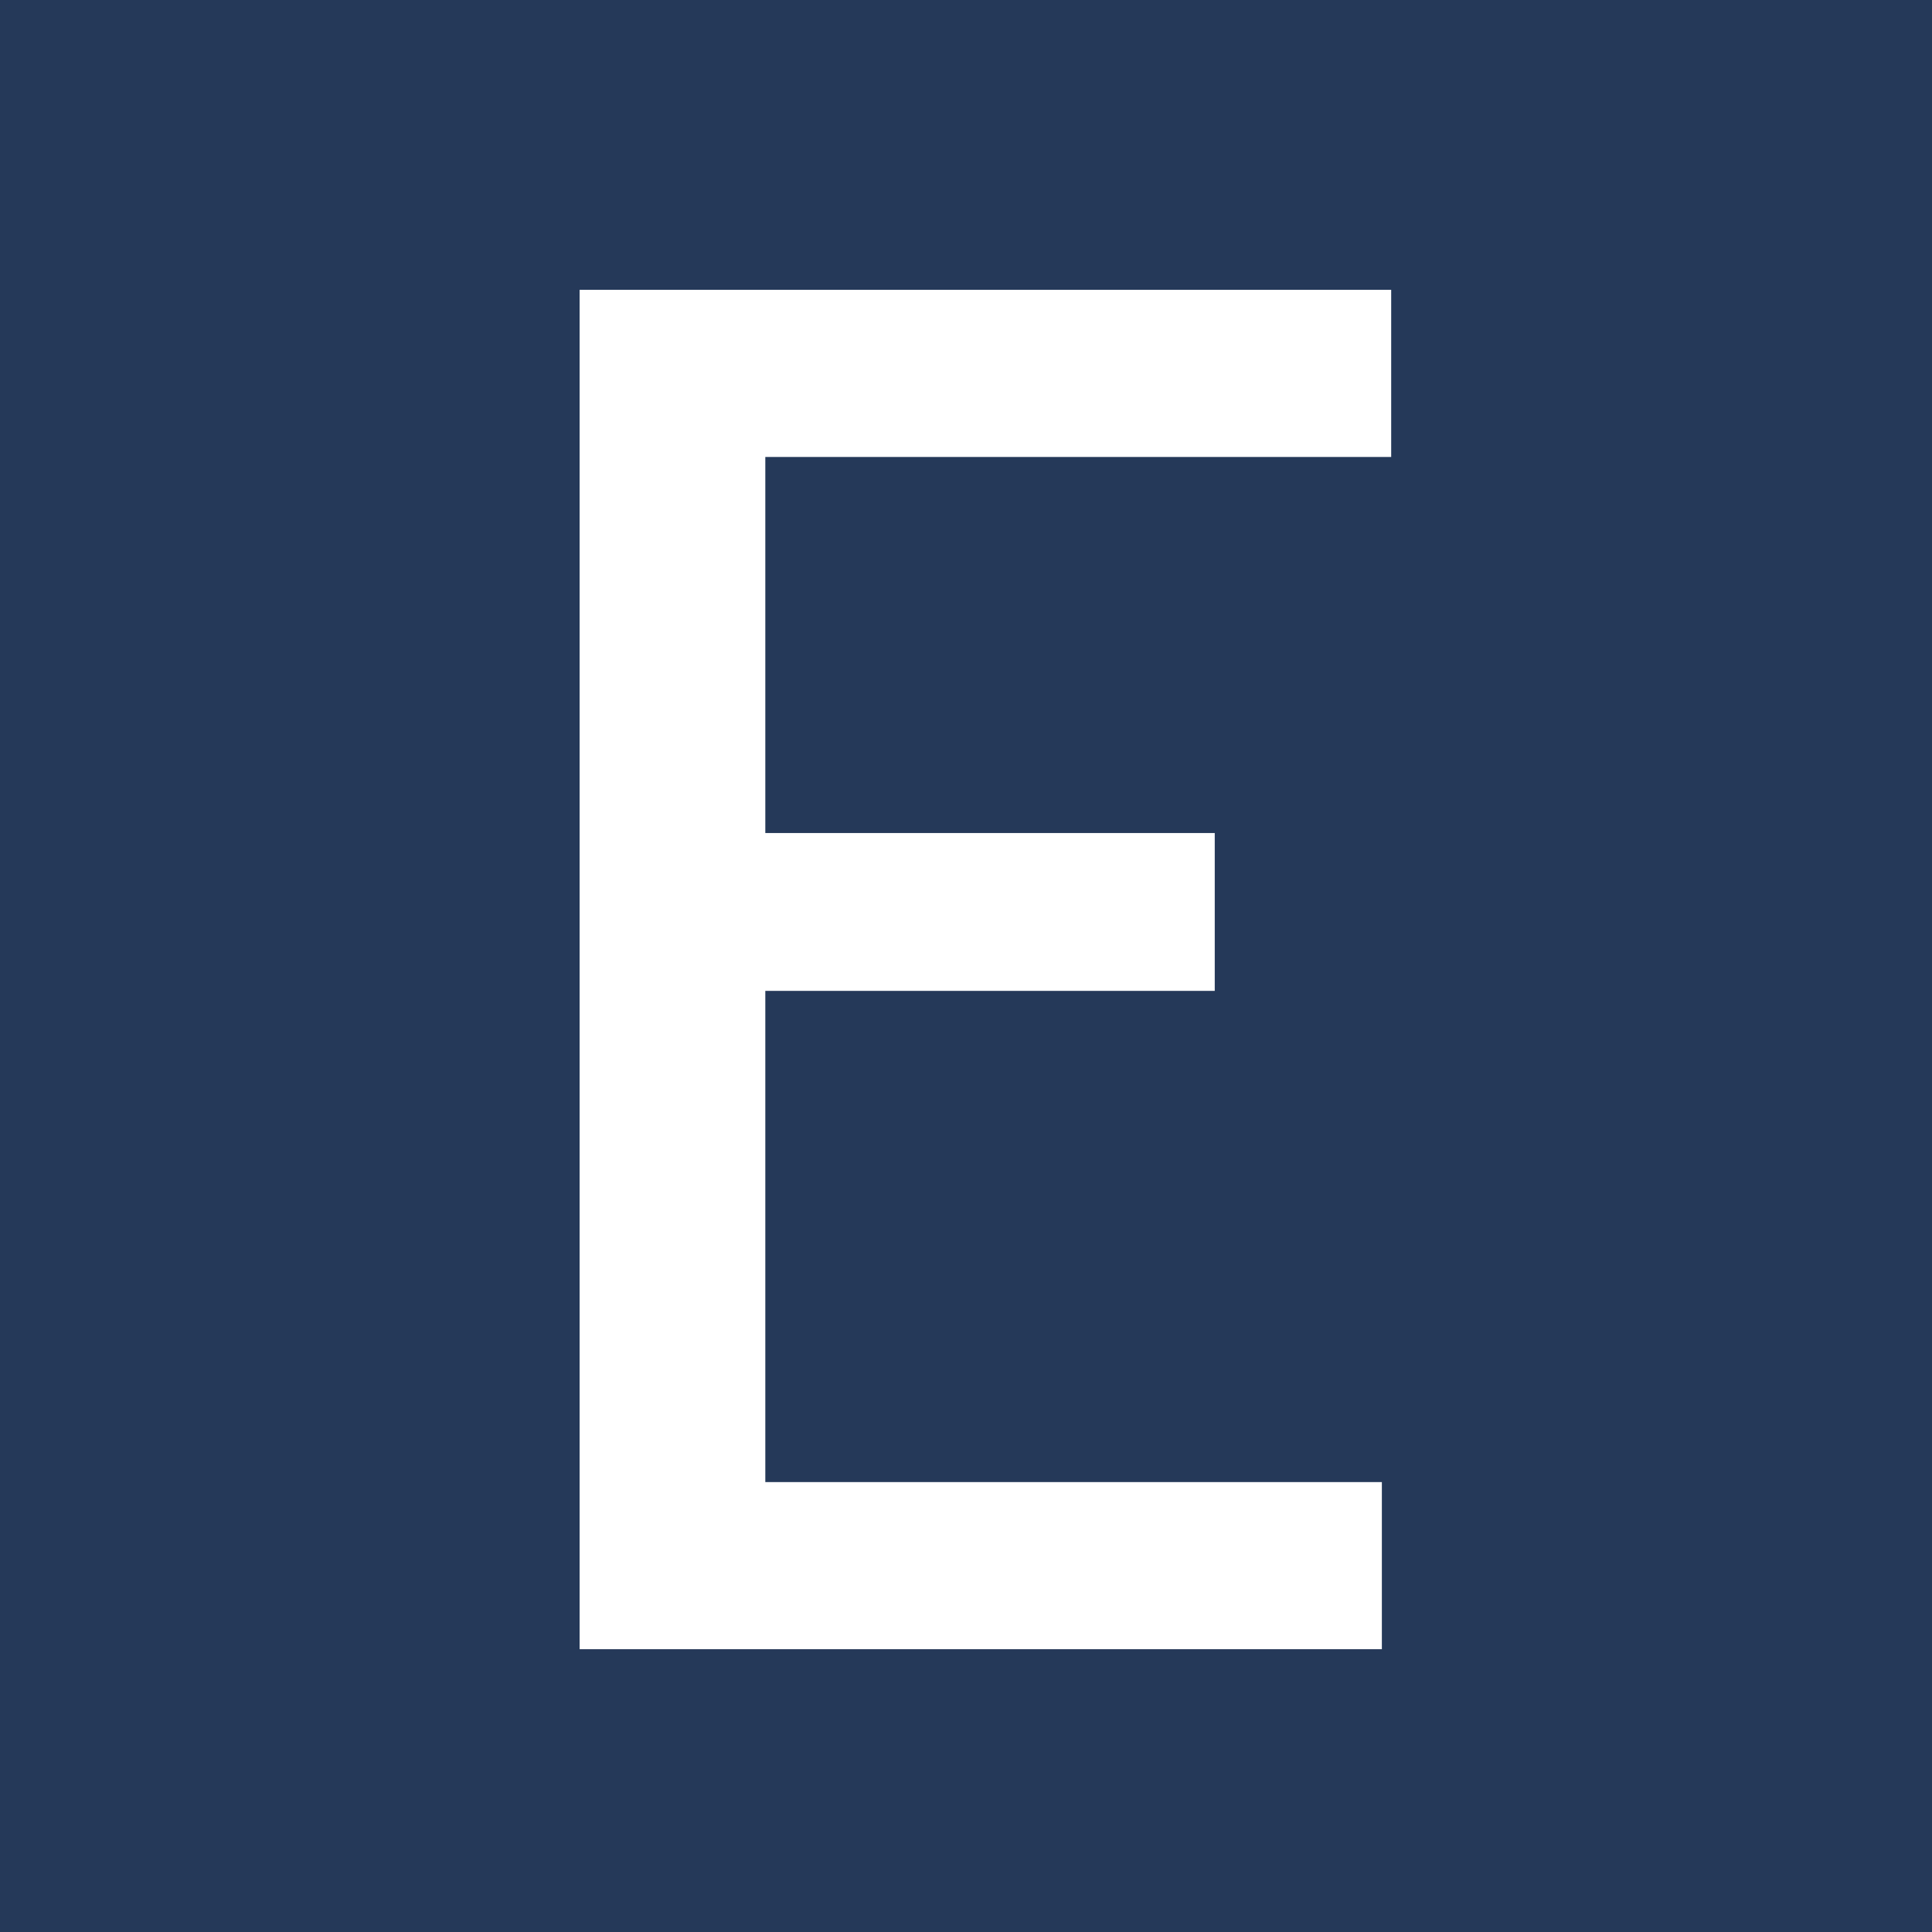 <svg width="40" height="40" viewBox="0 0 40 40" fill="none" xmlns="http://www.w3.org/2000/svg">
<rect x="0" y="0" width="40" height="40" fill="#808080" stroke="none"/>
<g clip-path="url(#clip0_2670_20)">
<rect width="40" height="40" fill="#253959"/>
<path d="M15.845 9.461V17.247H25.15V20.515H15.845V30.685H28.61V34.145H12V6H28.803V9.461H15.845Z" fill="white"/>
</g>
<defs>
<clipPath id="clip0_2670_20">
<rect width="40" height="40" fill="white"/>
</clipPath>
</defs>
</svg>
